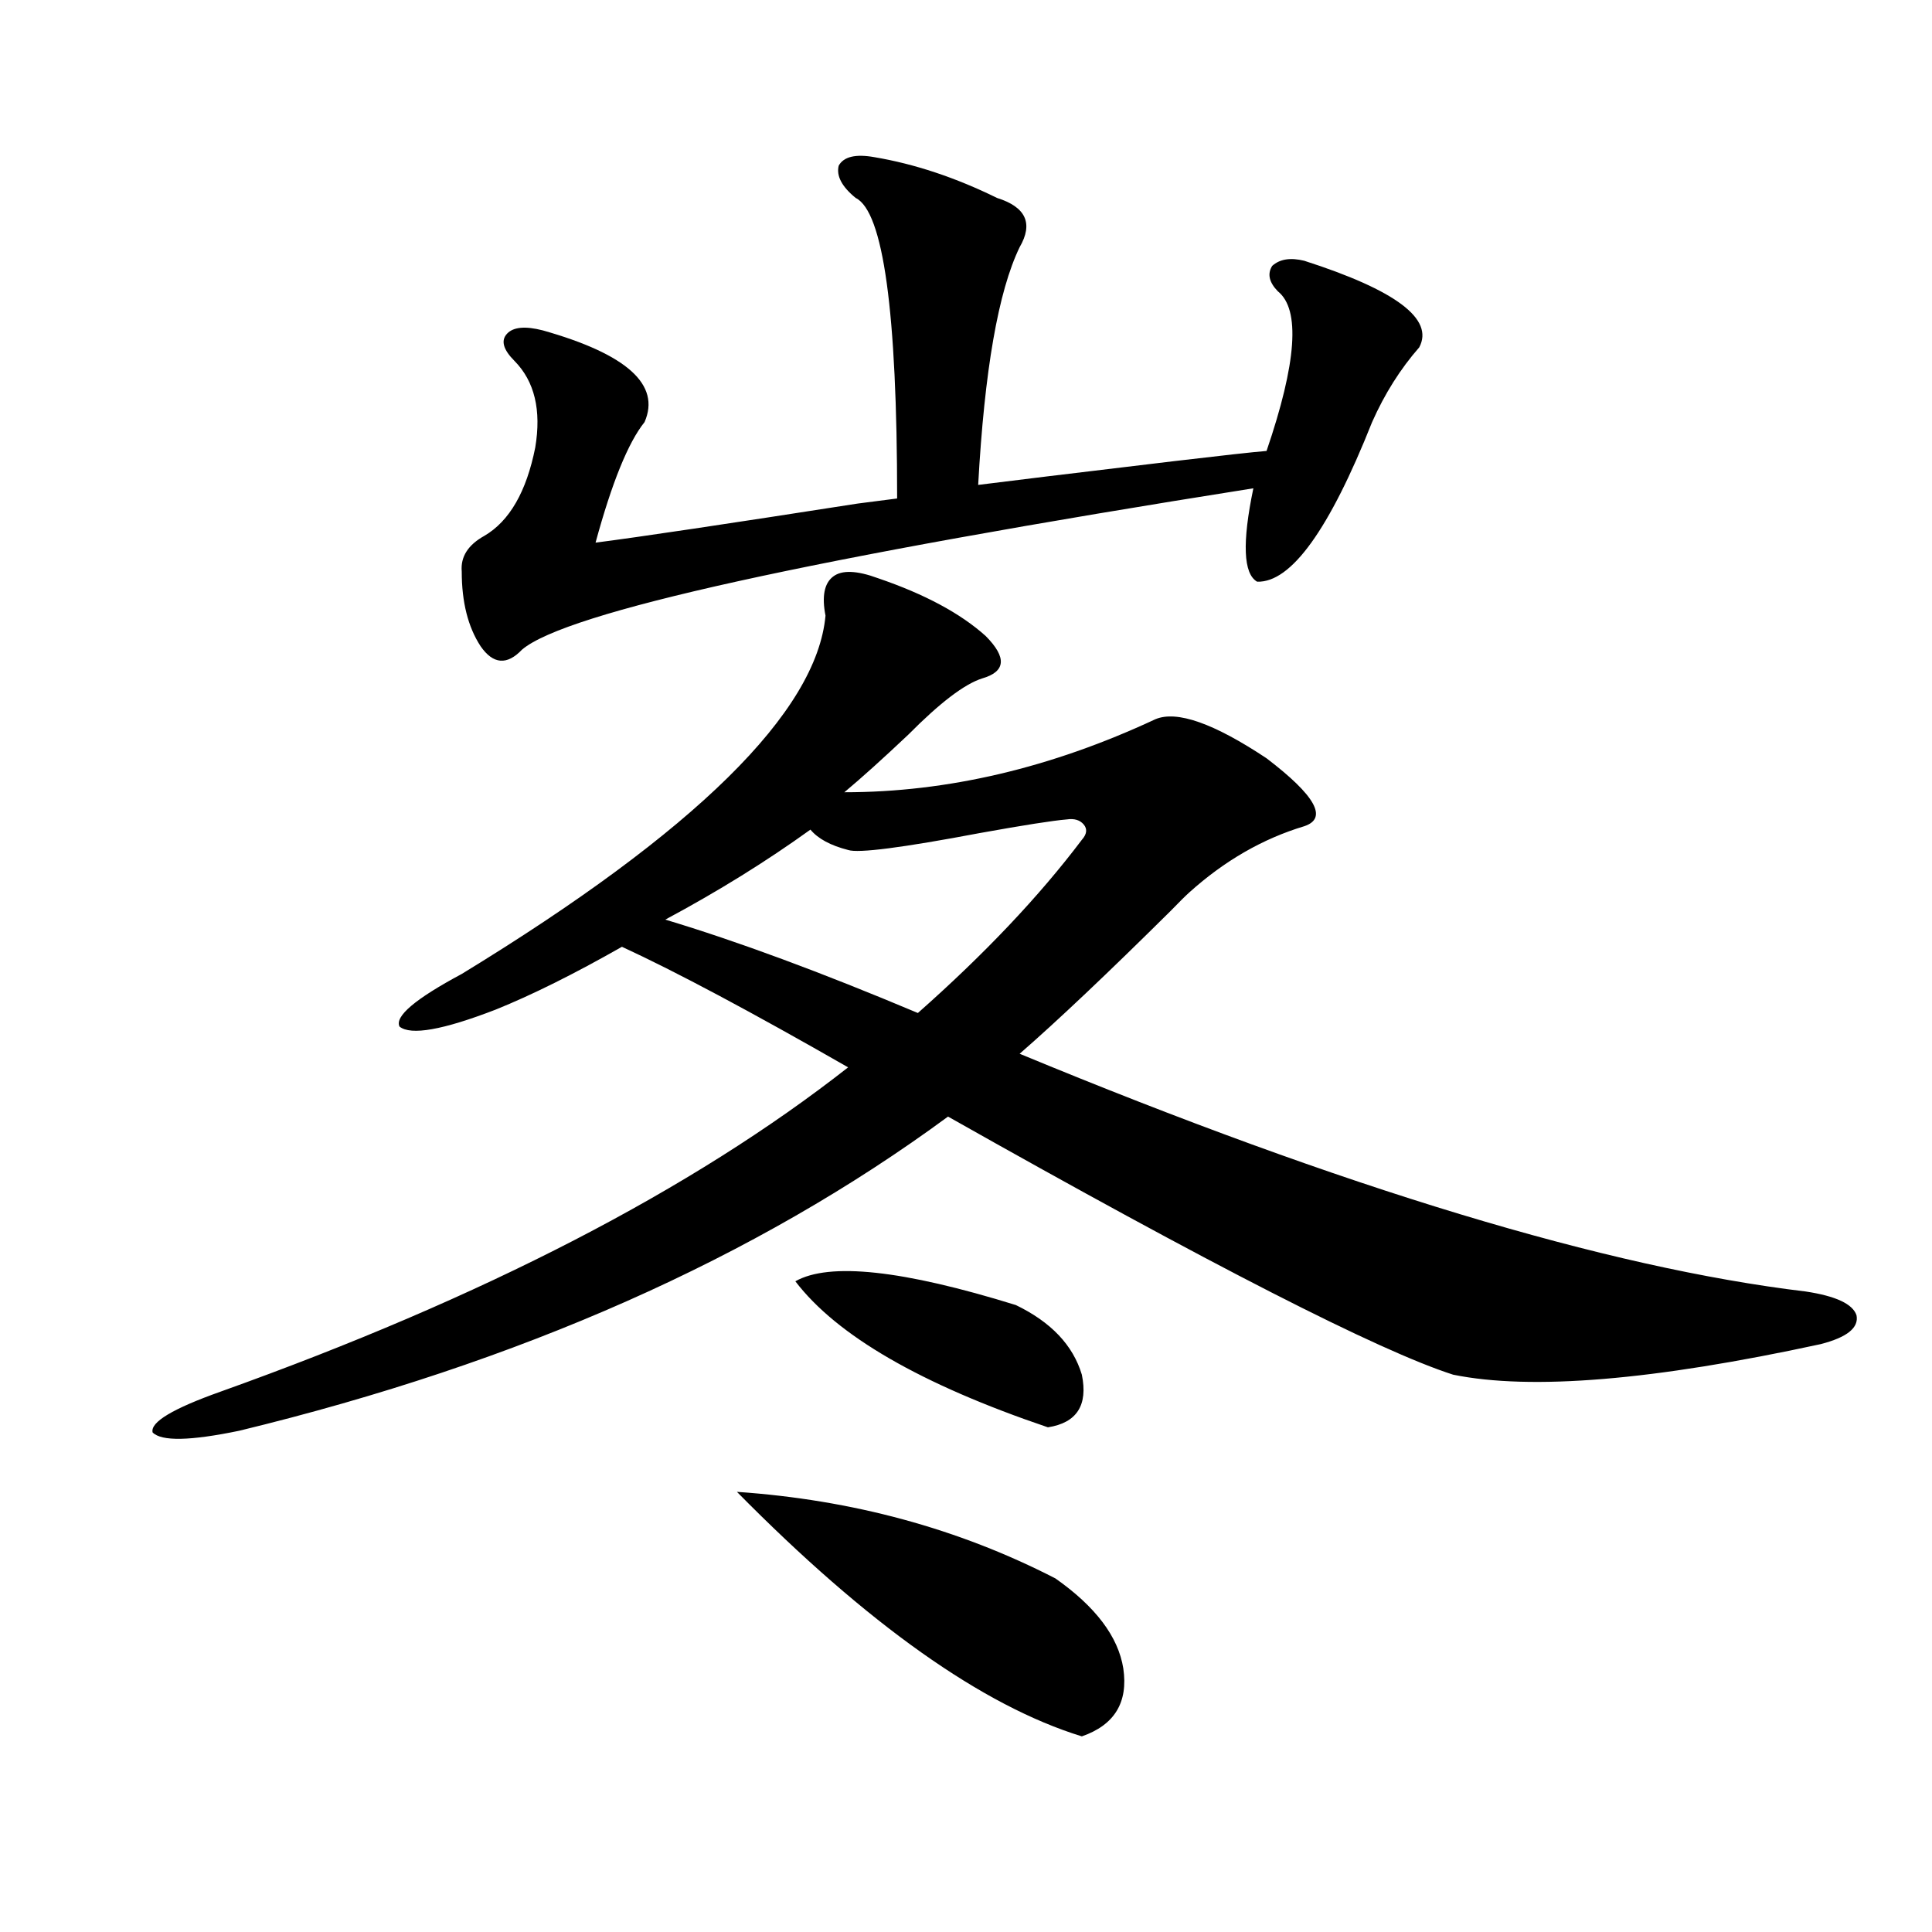 <?xml version="1.0" encoding="utf-8"?>
<!-- Generator: Adobe Illustrator 16.0.0, SVG Export Plug-In . SVG Version: 6.00 Build 0)  -->
<!DOCTYPE svg PUBLIC "-//W3C//DTD SVG 1.1//EN" "http://www.w3.org/Graphics/SVG/1.1/DTD/svg11.dtd">
<svg version="1.1" id="图层_1" xmlns="http://www.w3.org/2000/svg" xmlns:xlink="http://www.w3.org/1999/xlink" x="0px" y="0px"
	 width="1000px" height="1000px" viewBox="0 0 1000 1000" enable-background="new 0 0 1000 1000" xml:space="preserve">
<path d="M454.599,299.328c24.055,8.212,42.591,18.169,55.608,29.883c11.052,11.138,10.396,18.457-1.951,21.973
	c-9.115,2.938-21.798,12.606-38.048,29.004c-13.018,12.305-24.069,22.274-33.17,29.883c53.322,0,106.979-12.593,160.972-37.793
	c11.052-4.683,30.243,2.06,57.56,20.215c25.365,19.336,31.859,31.063,19.512,35.156c-21.463,6.454-41.31,17.88-59.511,34.277
	c-1.951,1.758-5.213,4.985-9.756,9.668c-32.529,32.231-58.535,56.841-78.047,73.828c168.441,69.735,304.048,110.742,406.819,123.047
	c15.609,2.349,24.39,6.454,26.341,12.305c1.296,6.454-4.878,11.426-18.536,14.941c-86.507,18.759-149.92,24.032-190.239,15.82
	c-38.383-12.305-125.53-56.827-261.457-133.594c-99.51,73.251-221.793,127.441-366.82,162.598
	c-25.365,5.273-40.334,5.575-44.877,0.879c-1.311-5.273,10.396-12.305,35.121-21.094c135.926-48.628,244.216-104.59,324.87-167.871
	c-50.09-28.702-89.113-49.507-117.07-62.402c-24.725,14.063-46.508,24.911-65.364,32.52c-27.316,10.547-43.901,13.485-49.754,8.789
	c-2.607-5.273,8.125-14.351,32.194-27.246c120.973-73.828,183.73-135.64,188.288-185.449c-1.951-9.956-0.655-16.699,3.902-20.215
	C435.728,294.934,443.532,295.235,454.599,299.328z M452.647,81.359c20.808,3.516,41.95,10.547,63.413,21.094
	c14.954,4.696,18.856,13.184,11.707,25.488c-11.066,22.852-18.216,63.872-21.463,123.047c13.658-1.758,47.469-5.851,101.461-12.305
	c24.71-2.925,40.64-4.683,47.804-5.273c15.609-45.703,17.561-73.237,5.854-82.617c-4.558-4.683-5.533-9.077-2.927-13.184
	c3.902-3.516,9.421-4.395,16.585-2.637c47.469,15.243,67.315,30.185,59.511,44.824c-9.756,11.138-17.896,24.032-24.39,38.672
	c-22.118,55.673-41.95,83.208-59.511,82.617c-7.164-4.093-7.805-20.215-1.951-48.34c-229.598,36.337-355.769,64.16-378.527,83.496
	c-7.805,8.212-14.969,7.622-21.463-1.758c-6.509-9.956-9.756-22.852-9.756-38.672c-0.655-7.608,3.247-13.761,11.707-18.457
	c13.003-7.608,21.783-22.852,26.341-45.703c3.247-19.336-0.335-34.277-10.731-44.824c-5.854-5.851-7.164-10.547-3.902-14.063
	c3.247-3.516,9.421-4.093,18.536-1.758c43.566,12.305,61.127,28.125,52.682,47.461c-8.46,10.547-16.92,31.353-25.365,62.402
	c22.759-2.925,67.956-9.668,135.606-20.215c9.101-1.167,15.93-2.046,20.487-2.637c0-96.68-7.164-148.535-21.463-155.566
	c-7.164-5.851-10.091-11.426-8.78-16.699C436.703,81.071,442.892,79.602,452.647,81.359z M419.478,429.406
	c-22.773,16.411-47.804,31.942-75.12,46.582c37.072,11.138,80.639,27.246,130.729,48.34c34.466-30.46,62.758-60.343,84.876-89.648
	c2.592-2.925,2.927-5.562,0.976-7.91c-1.951-2.335-4.878-3.214-8.78-2.637c-7.164,0.591-22.118,2.938-44.877,7.031
	c-40.334,7.622-63.093,10.547-68.291,8.789C429.874,437.618,423.38,434.103,419.478,429.406z M381.43,772.18
	c59.831,4.106,114.784,19.048,164.874,44.824c20.808,14.64,32.515,30.171,35.121,46.582c2.592,17.578-4.558,29.292-21.463,35.156
	C508.576,882.922,449.065,840.734,381.43,772.18z M411.673,663.195c17.561-9.956,55.608-5.851,114.144,12.305
	c18.201,8.789,29.588,20.806,34.146,36.035c3.247,15.82-2.606,24.911-17.561,27.246C476.702,716.521,433.136,691.32,411.673,663.195
	z"/>
</svg>
